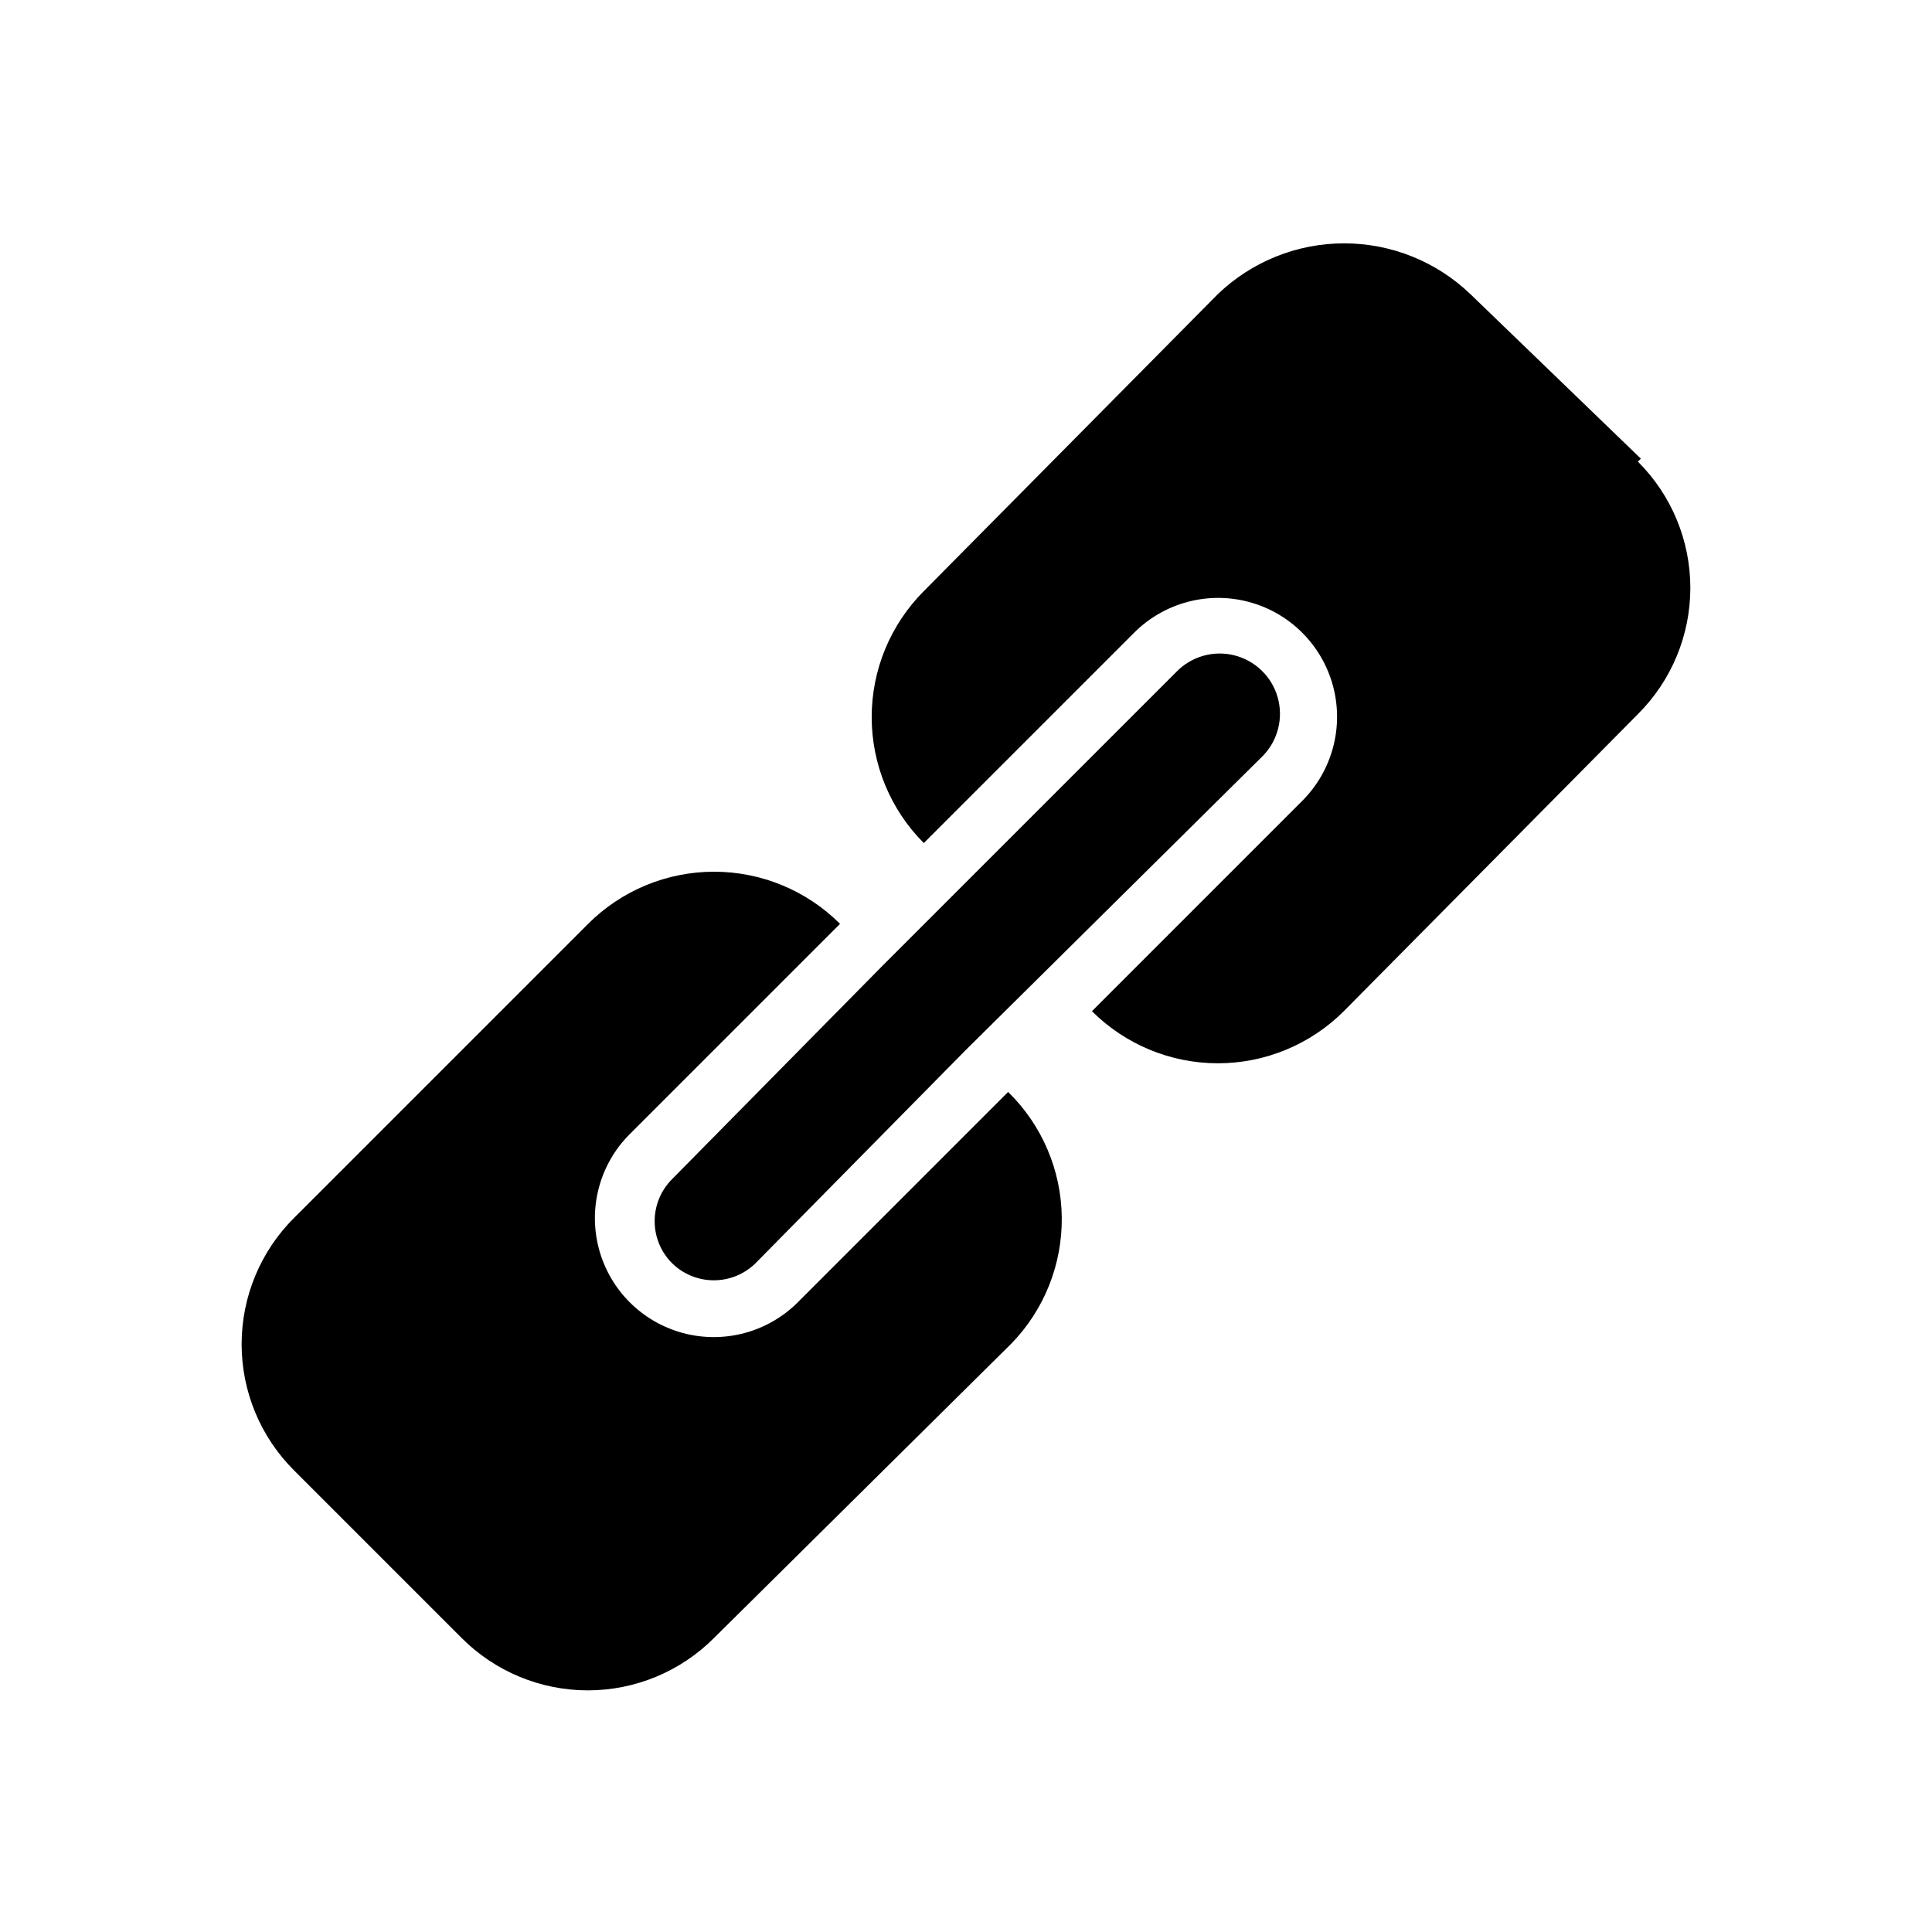 <?xml version="1.0" encoding="UTF-8"?>
<!-- Uploaded to: SVG Repo, www.svgrepo.com, Generator: SVG Repo Mixer Tools -->
<svg fill="#000000" width="800px" height="800px" version="1.1" viewBox="144 144 512 512" xmlns="http://www.w3.org/2000/svg">
 <path d="m478.72 344.27-78.719 77.934-55.734 56.52c-2.934 2.91-6.891 4.547-11.023 4.566-4.184 0.023-8.207-1.621-11.176-4.566-2.934-2.949-4.578-6.941-4.578-11.098 0-4.16 1.645-8.152 4.578-11.102l55.734-56.52 77.934-77.934c3.965-4.106 9.82-5.785 15.355-4.406 5.539 1.383 9.922 5.613 11.496 11.102 1.57 5.488 0.098 11.398-3.867 15.504zm100.13-78.719-45.188-43.613c-9-8.633-20.984-13.449-33.453-13.449-12.473 0-24.457 4.816-33.457 13.449l-77.934 78.719c-8.844 8.855-13.812 20.863-13.812 33.379s4.969 24.52 13.812 33.379l55.734-55.734c7.957-7.961 19.559-11.07 30.43-8.156 10.875 2.914 19.367 11.406 22.281 22.277 2.91 10.875-0.195 22.473-8.156 30.434l-55.734 55.734c8.855 8.844 20.863 13.812 33.379 13.812s24.52-4.969 33.375-13.812l77.934-78.719v-0.004c8.895-8.859 13.895-20.898 13.895-33.453 0-12.555-5-24.594-13.895-33.457zm-167.68 167.83-55.734 55.734c-7.957 7.961-19.559 11.066-30.43 8.156-10.875-2.914-19.367-11.406-22.277-22.281-2.914-10.871 0.195-22.473 8.152-30.43l55.734-55.734c-8.855-8.844-20.859-13.812-33.379-13.812-12.516 0-24.52 4.969-33.375 13.812l-77.934 77.934c-8.895 8.863-13.891 20.898-13.891 33.457 0 12.555 4.996 24.594 13.891 33.453l44.398 44.398c8.863 8.895 20.902 13.895 33.457 13.895 12.555 0 24.594-5 33.453-13.895l78.719-77.934h0.004c8.742-8.957 13.566-21.023 13.422-33.539-0.148-12.516-5.258-24.461-14.211-33.215z"/>
</svg>